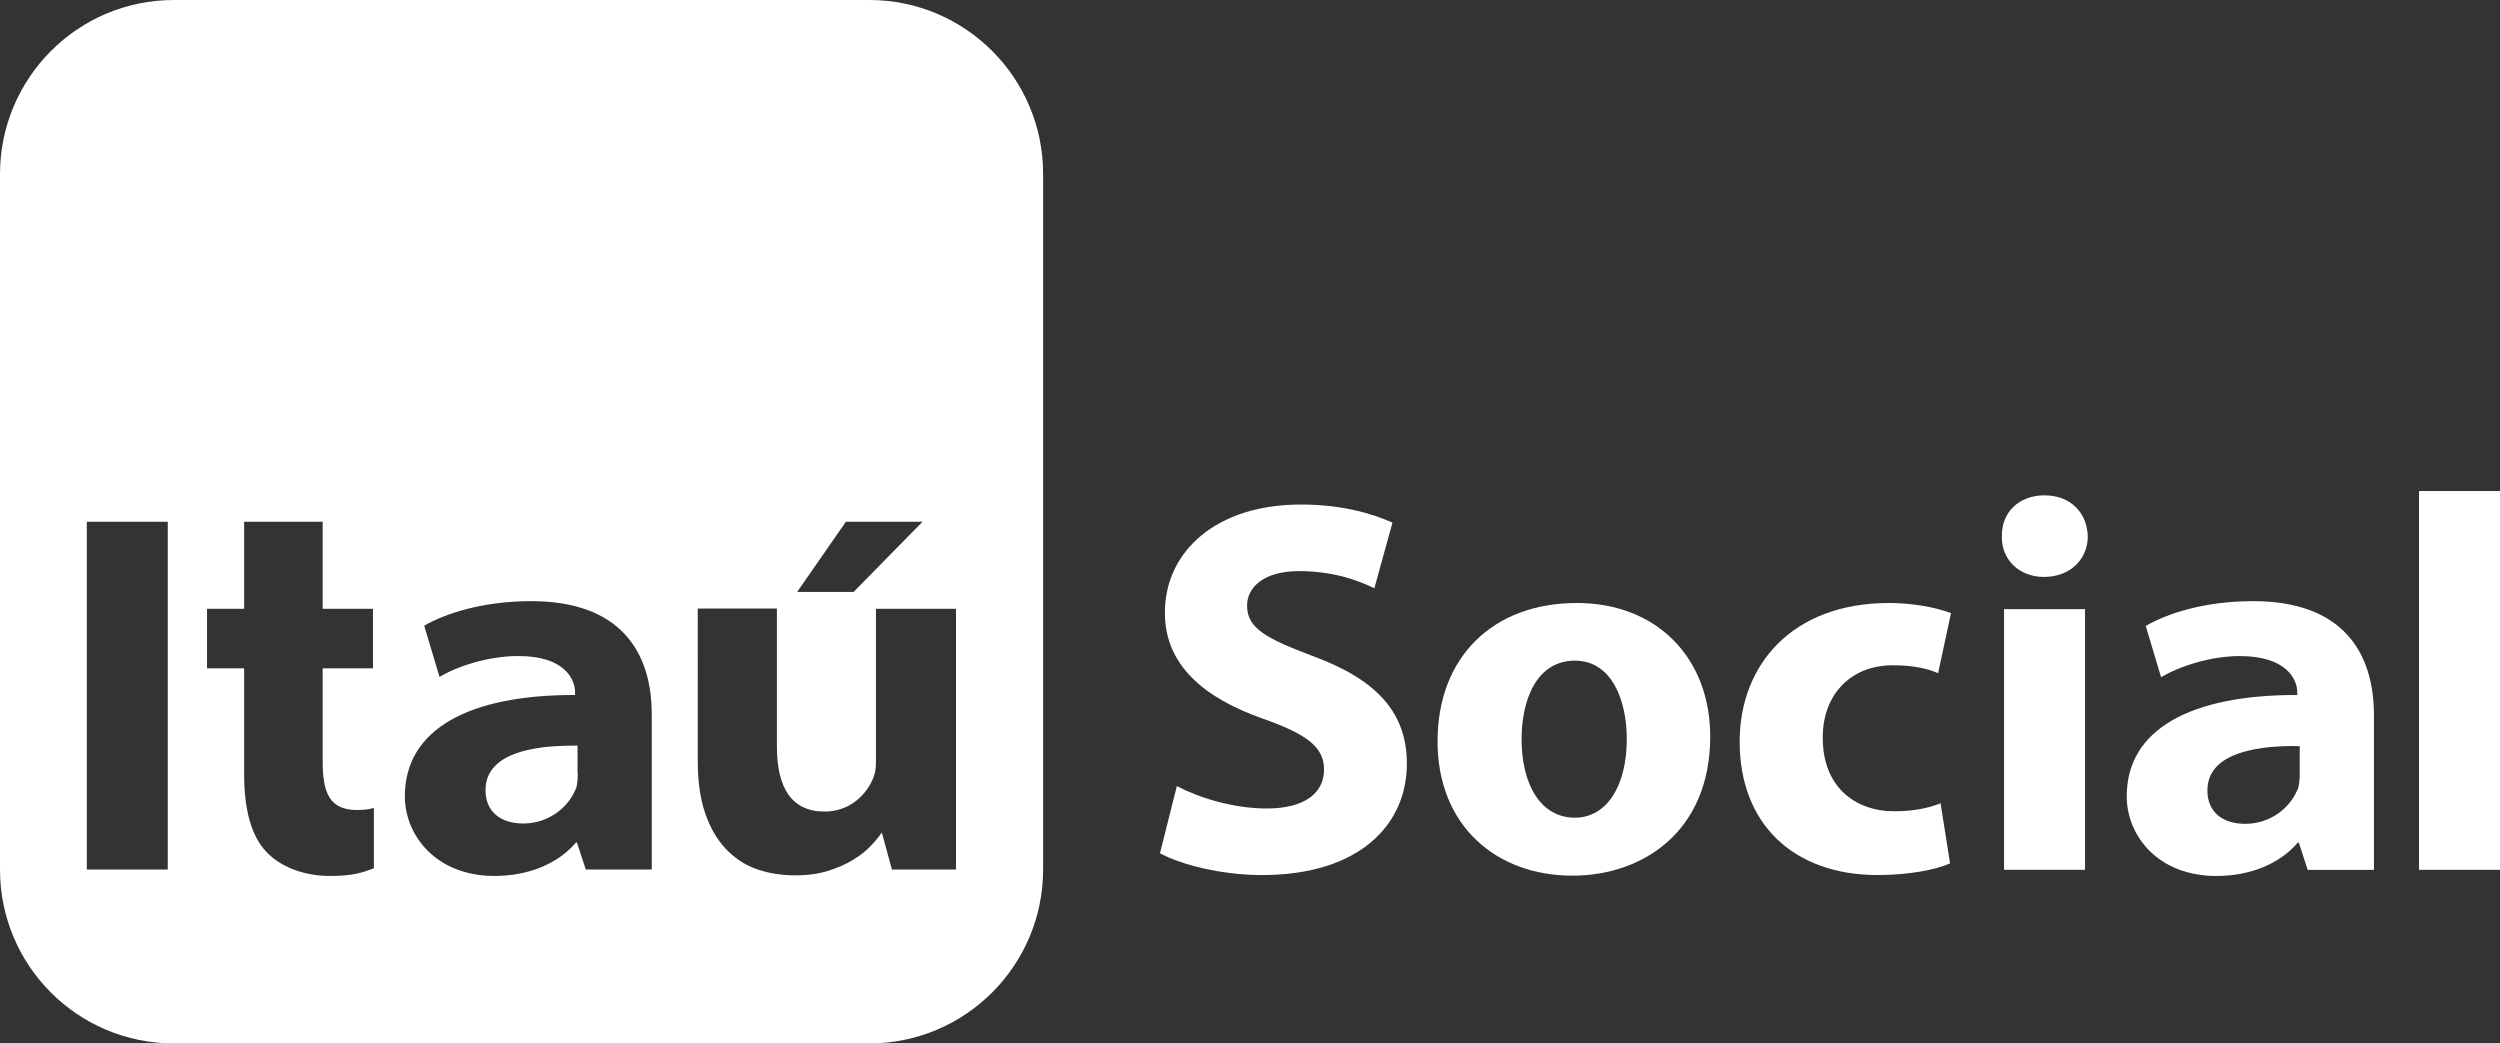 <svg height="340.2" viewBox="0 0 815.1 340.2" width="815.1" xmlns="http://www.w3.org/2000/svg">
    <rect x="0" y="0" width="815.1" height="340.2" fill="#333333" stroke="none"/>
    <g fill="#fff" transform="translate(-188 -251)">
        <path d="m56.699 0c-31.4 0-56.699 25.501-56.699 56.801v226.699c0 31.3 25.299 56.699 56.699 56.699h226.701c31.3 0 56.699-25.399 56.699-56.699v-226.801c0-31.3-25.399-56.699-56.699-56.699zm-28.398 170.1h26.398v113.4h-26.398zm51.299 0h25.6v28.4h16.4v19.4h-16.4v30.1c0 10.4 2.101 16.1 11.301 16.1 2.6 0 4.7-.399 5.4-.699v19.699c-3.5 1.3-6.501 2.5-14.301 2.5-9.1 0-16.499-3.3-20.799-7.9-4.9-5.2-7.201-13.799-7.201-25.199v-34.6h-12.1v-19.4h12.1zm196.201 0h25l-22.5 22.9h-18.4zm-102.602 25.9c29.3 0 39.401 16.799 39.301 37.199v50.301h-21.5l-2.9-8.801h-.299c-5.8 6.8-15.302 10.9-26.602 10.9-18.9 0-29.199-13.1-29.199-26 0-22 21.2-33.1 55.5-33v-.9c0-4-3.199-11.899-18.699-11.799-9.3 0-19.5 3.199-25.5 6.799l-5-16.699c6.6-3.8 18.698-8 34.898-8zm54.301 2.4h25.801v45c0 13.3 4.7 21.199 15.5 21.199 8.6 0 13.798-5.8 15.898-10.9.7-1.6.9-3.398.9-5.398v-49.801h26.1v25.664 59.336h-20.898l-3.301-12.1c-.8 1.3-2.1 2.8-3.6 4.4s-3.401 3.1-5.701 4.5c-2.2 1.4-5 2.6-8.1 3.6s-6.699 1.5-10.799 1.5c-4.6 0-8.901-.7-12.801-2.1s-7.2-3.701-10-6.701-5-6.8-6.6-11.5-2.4-10.3-2.4-17zm-39.199 44.699c-1.8 0-3.501-0-5.201.1-2.8.1-5.399.301-7.799.701-10.2 1.6-17 5.699-17 13.699 0 7.1 4.999 10.9 12.299 10.9 8.3 0 14.6-5.301 16.9-10.801.1-.1.099-.298.199-.398s.301-.7.301-.9c.3-1.4.4-3.001.4-4.301h-.1z"
              transform="translate(188 251)"/>
        <path d="m922.6 447c-16.2 0-28.4 4.2-35 8.1l5 16.7c6-3.6 16.3-6.9 25.6-6.9 15.5 0 18.8 7.8 18.8 11.8v.9c-34.4-.1-55.6 11-55.6 33 0 13 10.3 26 29.2 26 11.3 0 20.8-4.1 26.6-10.9h.3l2.9 8.9h21.6v-50.4c0-20.4-10.1-37.2-39.4-37.2m15.2 56.2c0 1.4-.1 2.9-.4 4.3 0 .2-.2.8-.3.9 0 .1-.1.3-.2.4-2.4 5.6-8.6 10.8-16.9 10.8-7.3 0-12.3-3.8-12.3-10.9 0-8 6.8-12.1 17.1-13.7 2.4-.4 5-.6 7.8-.7 1.7-.1 3.4-.1 5.2 0z"/>
        <path d="m571.7 507.3c7.1 3.7 18.1 7.3 29.4 7.3 12.2 0 18.6-5 18.6-12.7 0-7.3-5.6-11.5-19.7-16.5-19.5-6.8-32.2-17.6-32.2-34.6 0-20 16.7-35.3 44.3-35.3 13.2 0 23 2.8 29.9 5.9l-5.9 21.4c-4.7-2.3-13-5.6-24.5-5.6s-17 5.2-17 11.3c0 7.5 6.6 10.8 21.7 16.5 20.7 7.7 30.4 18.4 30.4 35 0 19.6-15.1 36.3-47.3 36.3-13.4 0-26.6-3.5-33.2-7.1z"/>
        <path d="m745.6 491.1c0 31.1-22.1 45.4-44.9 45.4-24.9 0-44-16.3-44-43.8s18.1-45.1 45.4-45.1c26.1 0 43.5 17.9 43.5 43.5m-61.5.9c0 14.6 6.1 25.6 17.4 25.6 10.3 0 16.9-10.3 16.9-25.6 0-12.7-4.9-25.6-16.9-25.6-12.7 0-17.4 13.1-17.4 25.6"/>
        <path d="m823.8 532.5c-4.7 2.1-13.6 3.8-23.6 3.8-27.5 0-45-16.7-45-43.5 0-24.9 17-45.2 48.7-45.2 7 0 14.6 1.2 20.2 3.3l-4.2 19.6c-3.1-1.4-7.8-2.6-14.8-2.6-13.9 0-23 9.9-22.8 23.8 0 15.7 10.4 23.8 23.3 23.8 6.3 0 11.1-1 15.1-2.6z"/>
        <path d="m868.7 425.9c0 7.3-5.6 13.2-14.3 13.2-8.3 0-13.9-5.9-13.7-13.2-.2-7.7 5.4-13.4 13.9-13.4s13.9 5.7 14.1 13.4m-27.3 108.7v-85h26.4v85z"/>
        <path d="m976.7 411.1h26.4v123.5h-26.4z"/>
    </g>
</svg>